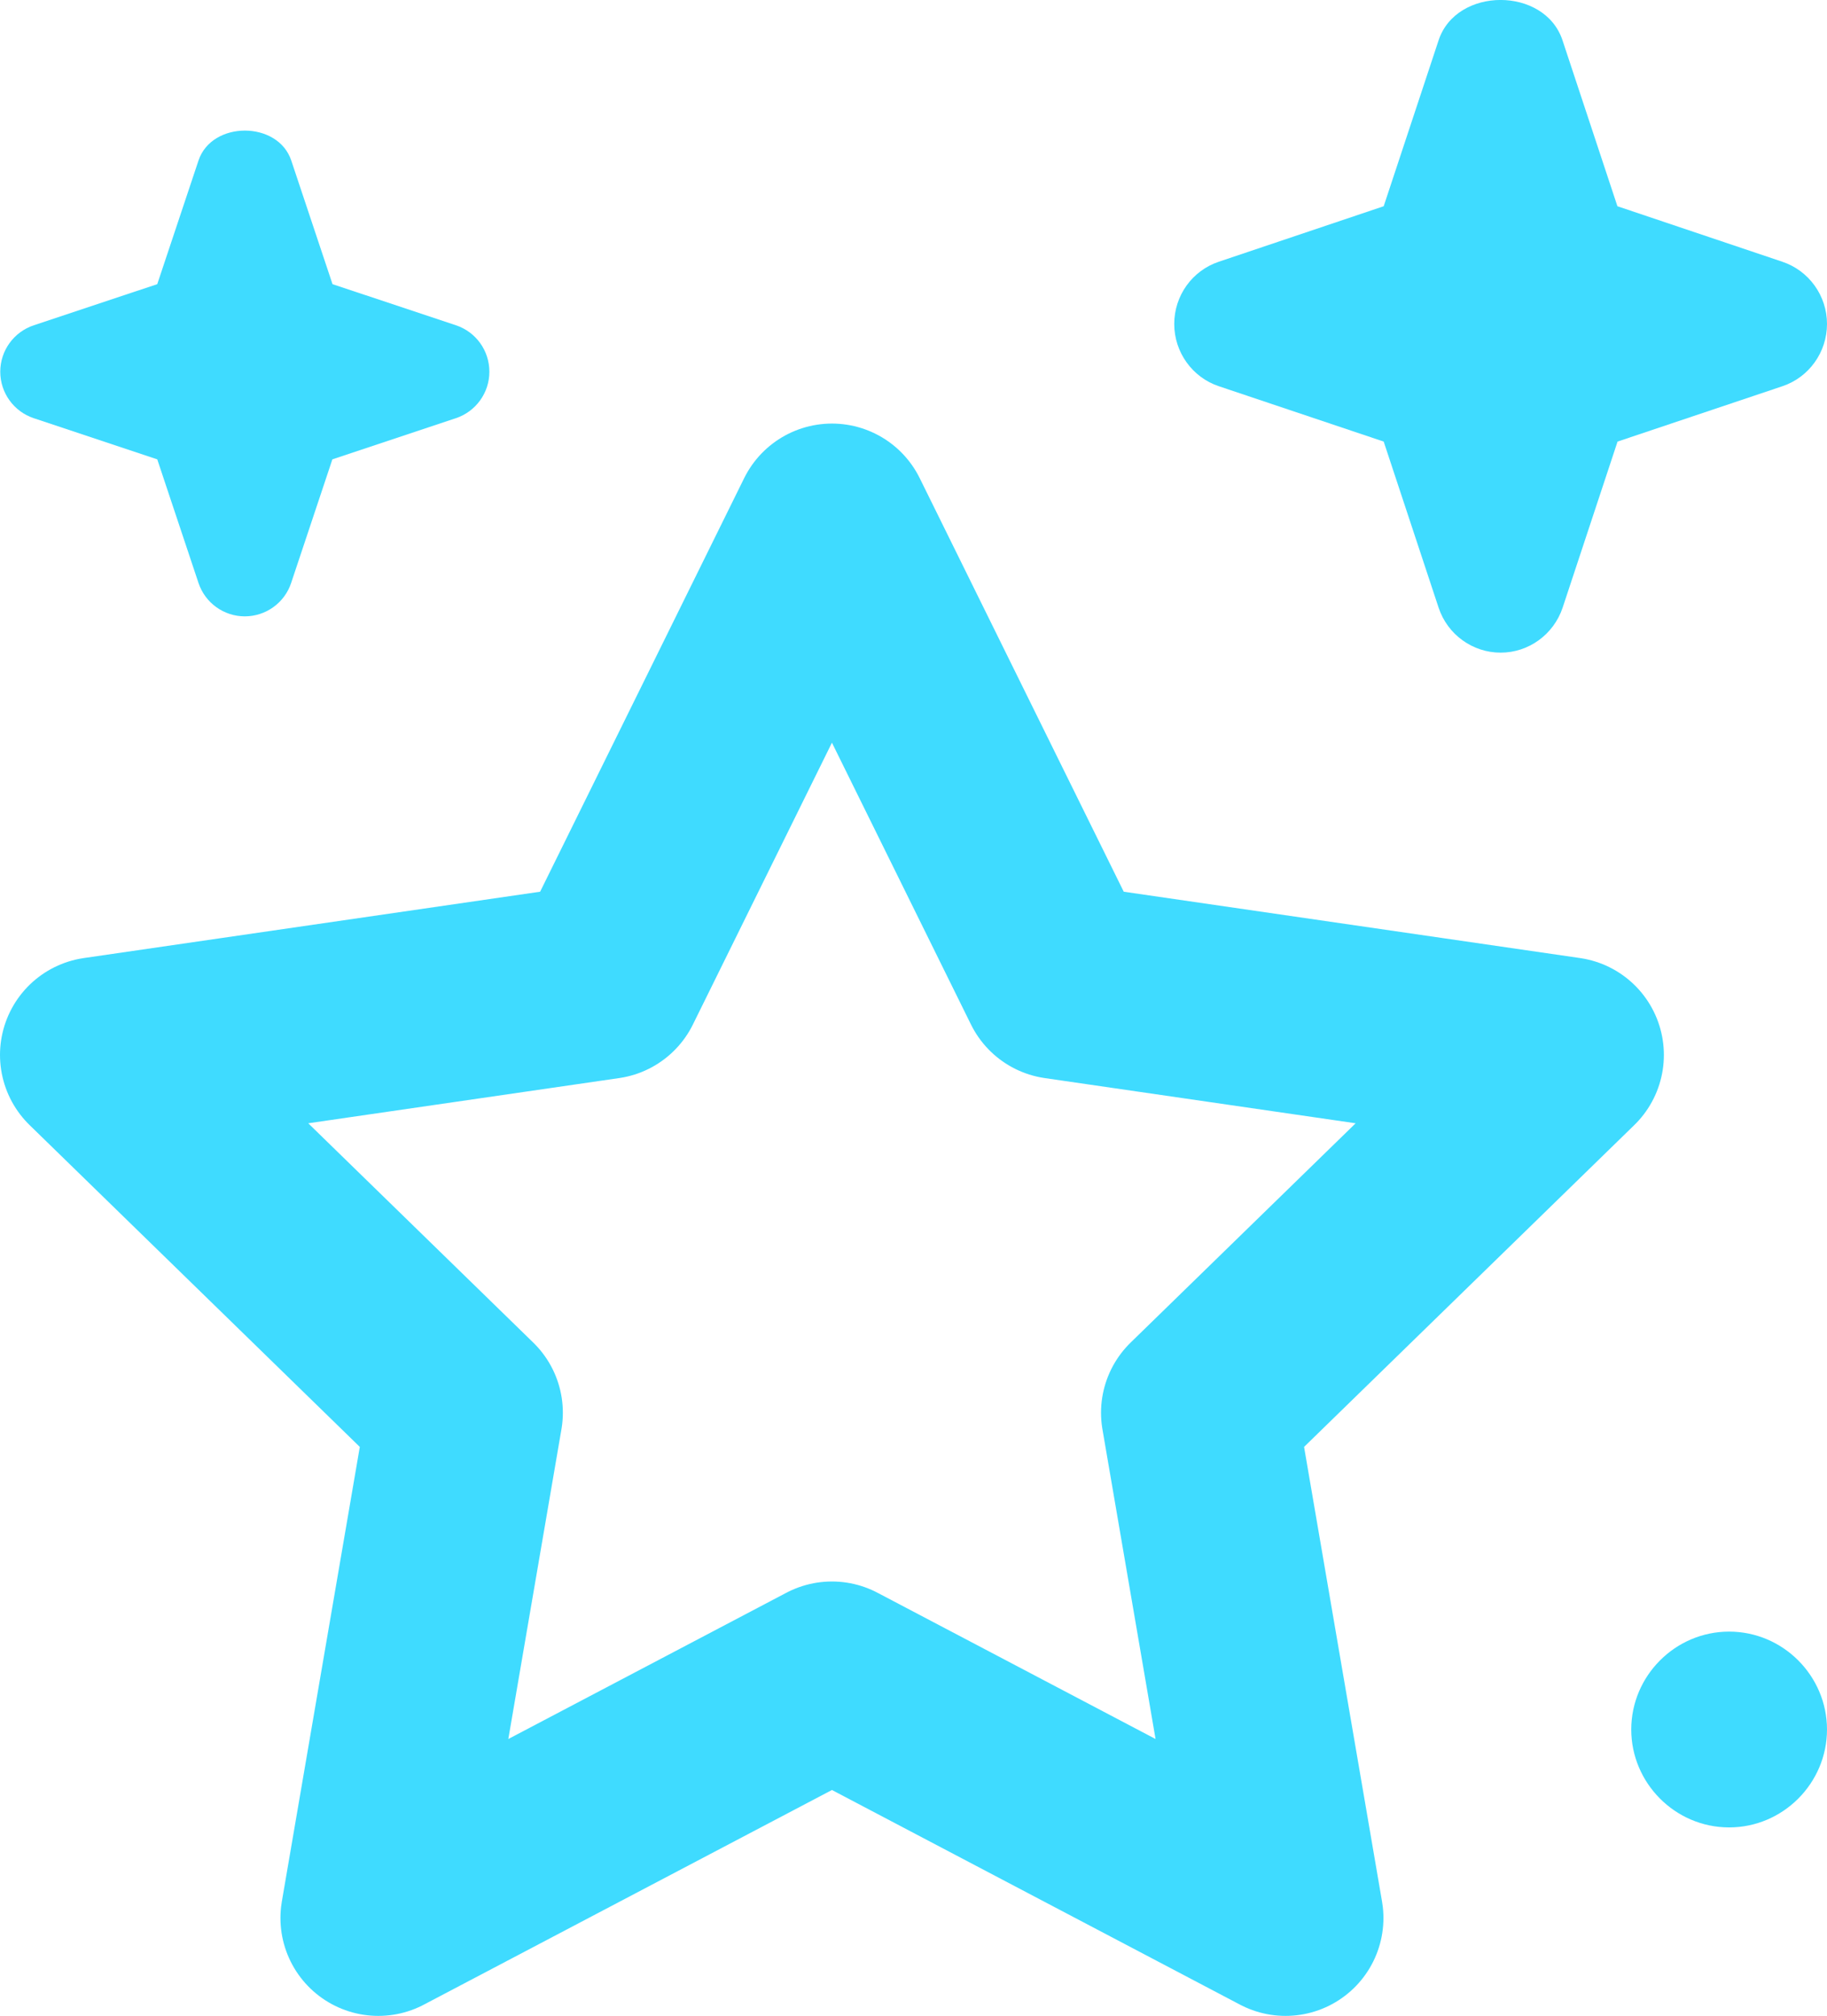 <svg preserveAspectRatio="none" width="100%" height="100%" overflow="visible" style="display: block;" viewBox="0 0 14 15.444" fill="none" xmlns="http://www.w3.org/2000/svg">
<g id="Group">
<path id="Vector" d="M6.375 3.995L8.113 7.517L12 8.082L9.187 10.823L9.851 14.694L6.375 12.866L2.899 14.694L3.563 10.823L0.75 8.082L4.637 7.517L6.375 3.995Z" stroke="#3FDBFF" stroke-width="1.5" stroke-linecap="round" stroke-linejoin="round"/>
<path id="Vector_2" d="M13.25 14C13.664 14 14 13.66 14 13.25C14 12.84 13.664 12.5 13.25 12.5C12.836 12.5 12.5 12.84 12.5 13.25C12.5 13.66 12.836 14 13.25 14Z" fill="#3FDBFF"/>
<path id="Vector_3" d="M3.494 2.492L2.548 2.177L2.232 1.23C2.13 0.924 1.623 0.924 1.521 1.23L1.205 2.177L0.259 2.492C0.106 2.543 0.002 2.686 0.002 2.848C0.002 3.01 0.106 3.153 0.259 3.204L1.205 3.519L1.521 4.466C1.572 4.619 1.715 4.722 1.876 4.722C2.037 4.722 2.181 4.618 2.231 4.466L2.547 3.519L3.493 3.204C3.646 3.153 3.75 3.01 3.75 2.848C3.75 2.686 3.647 2.543 3.494 2.492Z" fill="#3FDBFF"/>
<path id="Vector_4" d="M13.657 2.005L12.394 1.58L11.973 0.308C11.836 -0.103 11.161 -0.103 11.024 0.308L10.603 1.58L9.34 2.005C9.136 2.073 8.998 2.265 8.998 2.482C8.998 2.698 9.136 2.891 9.34 2.959L10.603 3.383L11.024 4.656C11.092 4.861 11.284 5 11.499 5C11.714 5 11.905 4.861 11.974 4.656L12.395 3.383L13.658 2.959C13.862 2.891 14 2.698 14 2.482C14 2.265 13.861 2.073 13.657 2.005Z" fill="#3FDBFF"/>
</g>
</svg>
